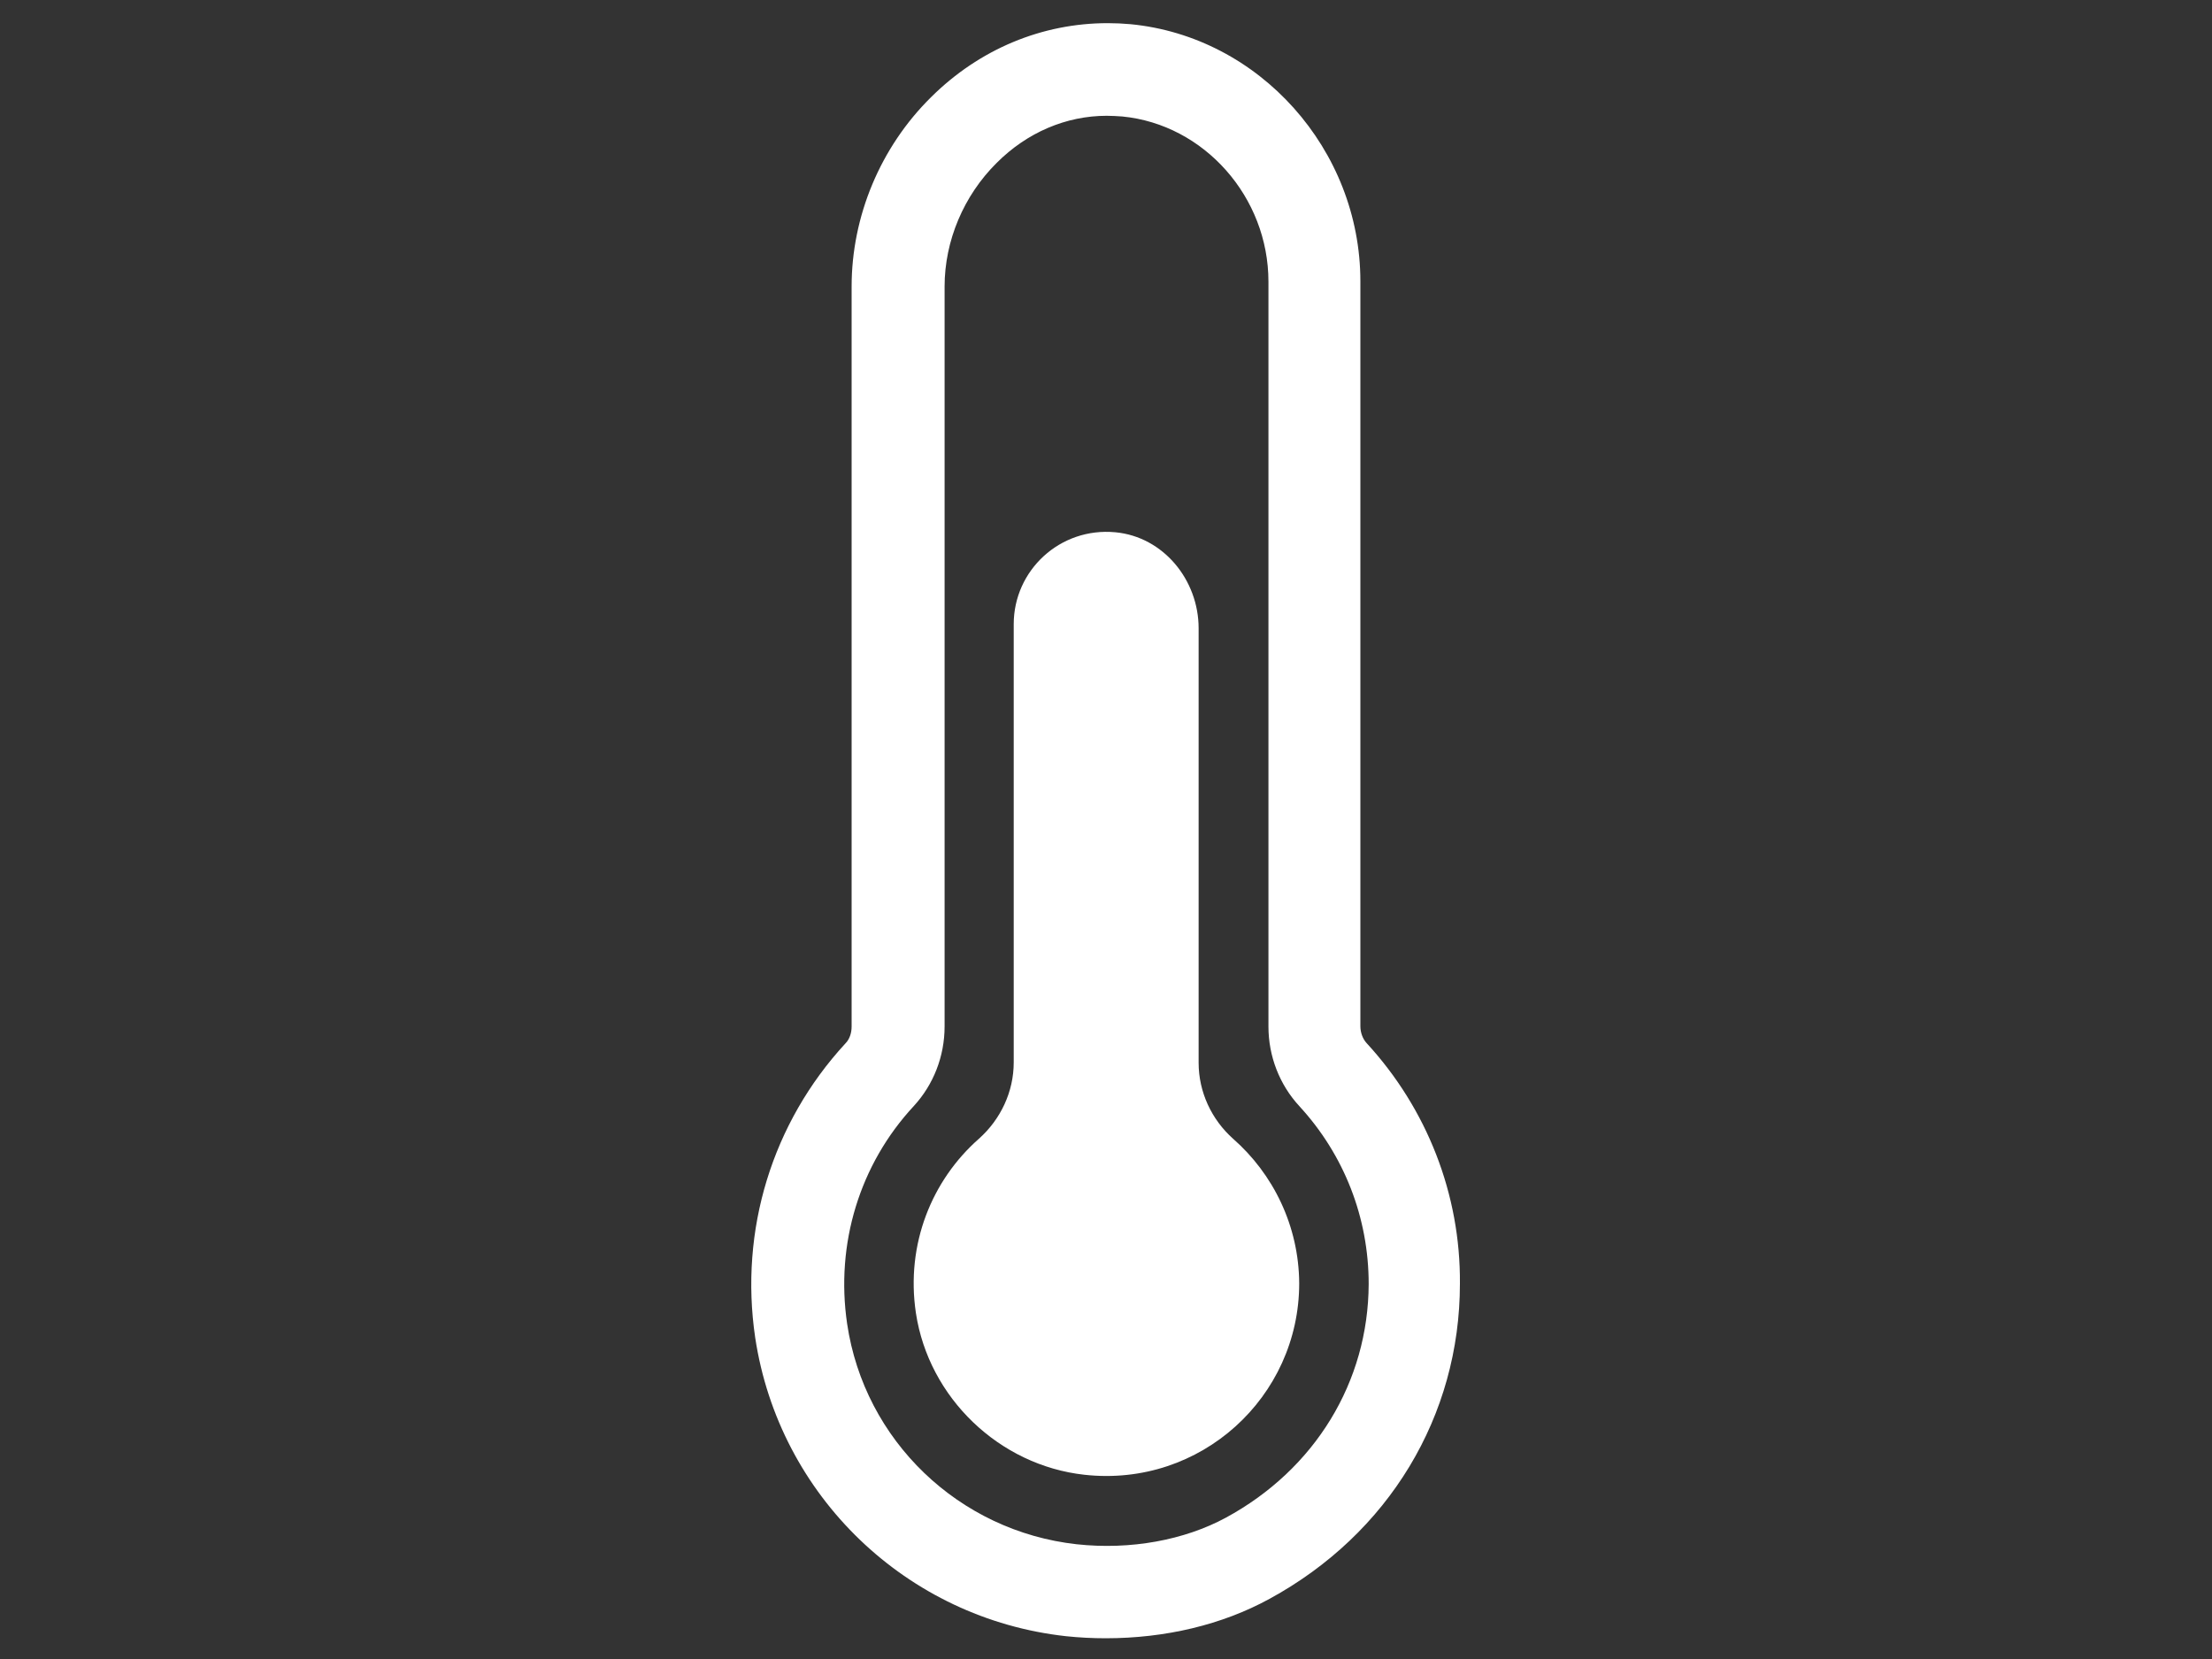 <?xml version="1.0" encoding="utf-8"?>
<!-- Generator: Adobe Illustrator 28.0.0, SVG Export Plug-In . SVG Version: 6.00 Build 0)  -->
<svg version="1.1" id="Calque_1" xmlns="http://www.w3.org/2000/svg" xmlns:xlink="http://www.w3.org/1999/xlink" x="0px" y="0px"
	 viewBox="0 0 640 480" style="enable-background:new 0 0 640 480;" xml:space="preserve">
<rect x="0" y="0" width="640" height="480" fill="#333333" stroke="none"/>
<style type="text/css">
	.st0{fill:#FFFFFF;}
</style>
<g>
	<path class="st0" d="M395.4,301.8c-1.1-1.2-1.8-3-1.8-4.9V81.4c0-38.1-29.2-70.8-66.5-74.4c-2.2-0.2-4.4-0.3-6.6-0.3
		c-19,0-37.1,7.5-51.1,21.4c-14.7,14.5-23,34.5-23,54.8v214.1c0,1.9-0.6,3.7-1.8,4.9c-21.2,23-30.7,54-26.1,85.1
		c6.9,45.8,43.8,81.3,89.9,86.4c3.8,0.4,7.7,0.6,11.5,0.6h0c17.3,0,33.7-3.9,47.4-11.4c34.5-18.8,55.1-52.9,55.1-91.2
		C422.6,345.6,412.9,320.8,395.4,301.8z M354.7,439.1c-12,6.5-27.6,9.4-43.2,7.7c-34.1-3.8-61.4-30-66.4-63.8
		c-3.4-23.1,3.6-46.1,19.3-63c5.7-6.2,8.9-14.4,8.9-23V82.9c0-13.2,5.5-26.3,15.1-35.8c8.8-8.8,20.1-13.6,31.8-13.6
		c1.5,0,3,0.1,4.5,0.2c23.7,2.3,42.3,23.3,42.3,47.8v215.5c0,8.6,3.2,16.8,8.9,23c13,14.1,20.1,32.3,20.1,51.5
		C395.9,399.8,380.5,425.1,354.7,439.1z"/>
	<path class="st0" d="M356.8,329.5c-6.3-5.6-10-13.6-10-22V181.8c0-14-10.2-26.5-24.1-27.8c-16-1.5-29.4,11-29.4,26.6v126.8
		c0,8.5-3.8,16.5-10.1,22.1c-13.5,11.9-21.2,30.4-18.2,50.4c3.7,24.5,24.1,44.1,48.8,46.8c33.6,3.7,62.1-22.5,62.1-55.4
		C375.8,354.7,368.4,339.7,356.8,329.5z"/>
</g>
</svg>
